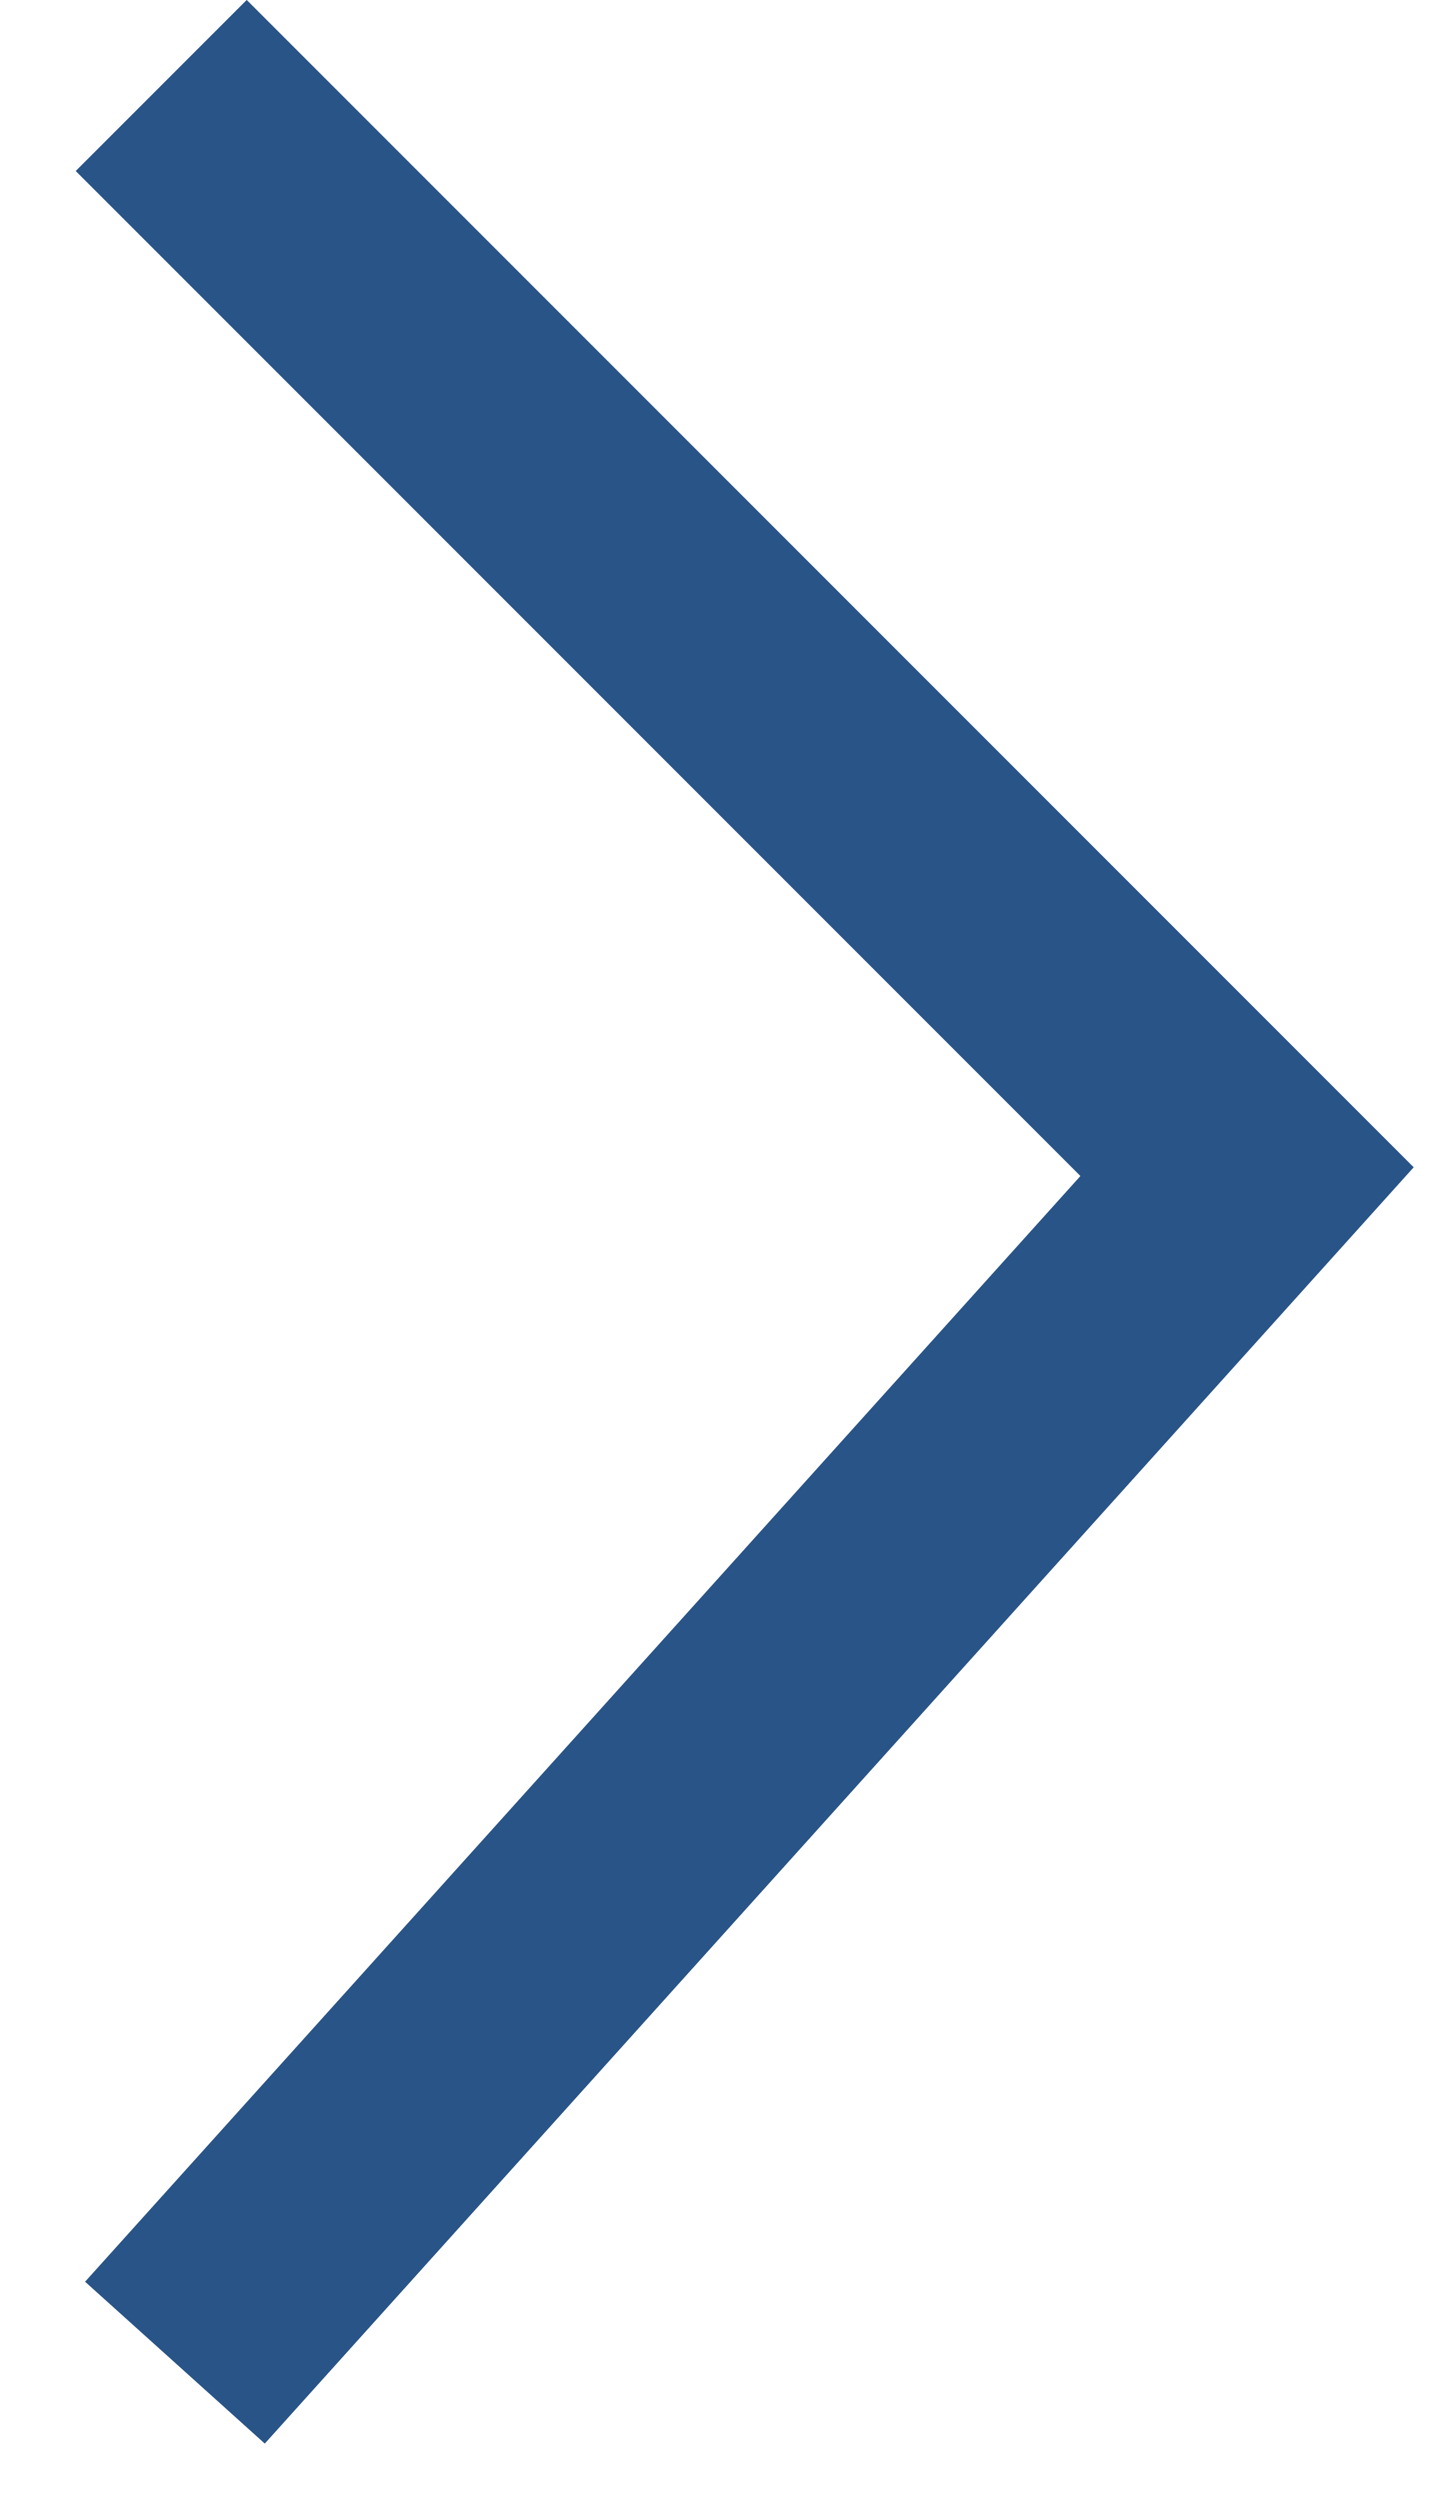 <?xml version="1.0" encoding="UTF-8"?>
<svg xmlns="http://www.w3.org/2000/svg" width="18" height="31" viewBox="0 0 18 31" fill="none">
  <path d="M2 1.06L15.47 14.53L2.17 29.3" stroke="#295487" stroke-width="3" stroke-miterlimit="10"></path>
</svg>
